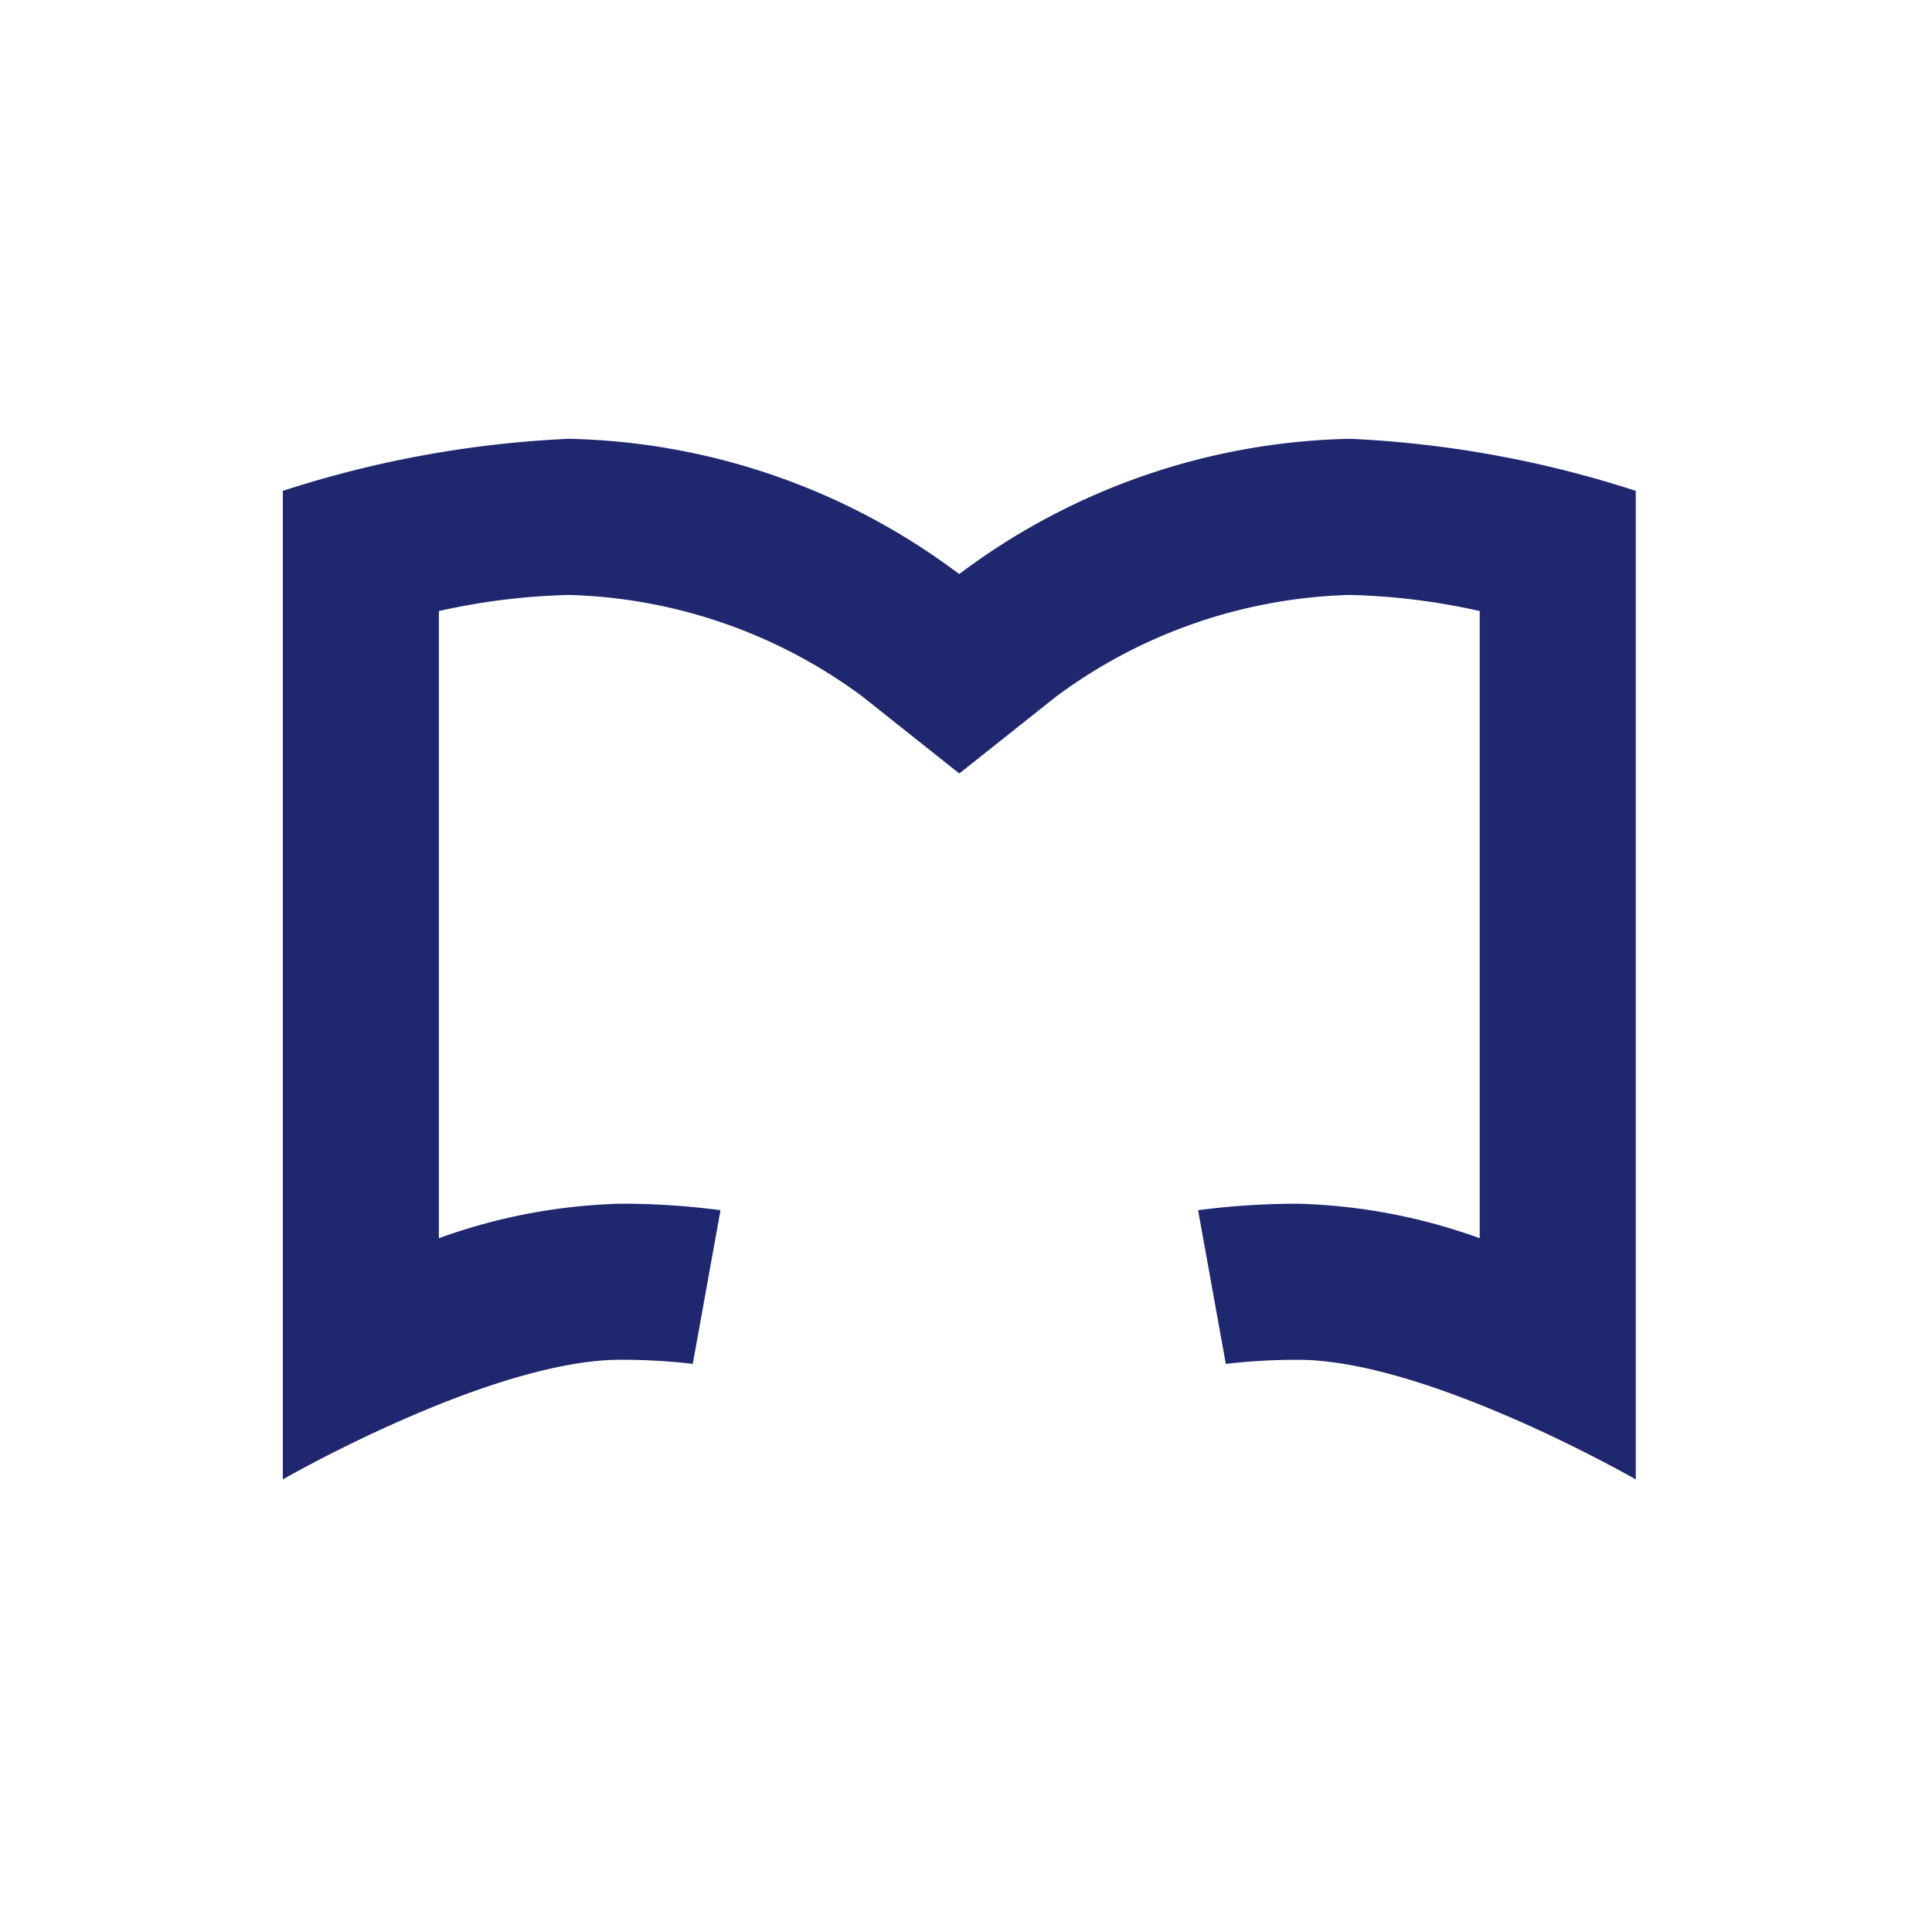 <svg xmlns="http://www.w3.org/2000/svg" width="64" height="64" viewBox="0 0 64 64">
  <g id="グループ_94" data-name="グループ 94" transform="translate(1387 -17980)">
    <rect id="長方形_73" data-name="長方形 73" width="64" height="64" transform="translate(-1387 17980)" fill="#fff"/>
    <g id="レイヤー_1" data-name="レイヤー 1" transform="translate(-1383 17985)">
      <g id="グループ_93" data-name="グループ 93" transform="translate(0 -1)">
        <path id="パス_12" data-name="パス 12" d="M56.615,41.74a22.267,22.267,0,0,0-12.939,4.481A22.267,22.267,0,0,0,30.736,41.74a35.836,35.836,0,0,0-9.466,1.724V76.211s6.886-3.963,11.19-3.963a20.366,20.366,0,0,1,2.39.136l.919-5.091a25.165,25.165,0,0,0-3.309-.215,19.109,19.109,0,0,0-6.02,1.143V47.445a22.159,22.159,0,0,1,4.3-.533,17.093,17.093,0,0,1,9.723,3.36l3.216,2.555,3.216-2.555a17.092,17.092,0,0,1,9.723-3.36,21.966,21.966,0,0,1,4.3.533V68.222a19.109,19.109,0,0,0-6.02-1.143,25.194,25.194,0,0,0-3.309.215l.919,5.091a20.366,20.366,0,0,1,2.39-.136c4.3,0,11.19,3.963,11.19,3.963V43.464a35.861,35.861,0,0,0-9.466-1.724Z" transform="translate(-15.901 -31.204)" fill="#1f286f"/>
        <rect id="長方形_72" data-name="長方形 72" width="55.546" height="55.546" fill="none"/>
      </g>
    </g>
  </g>
</svg>
